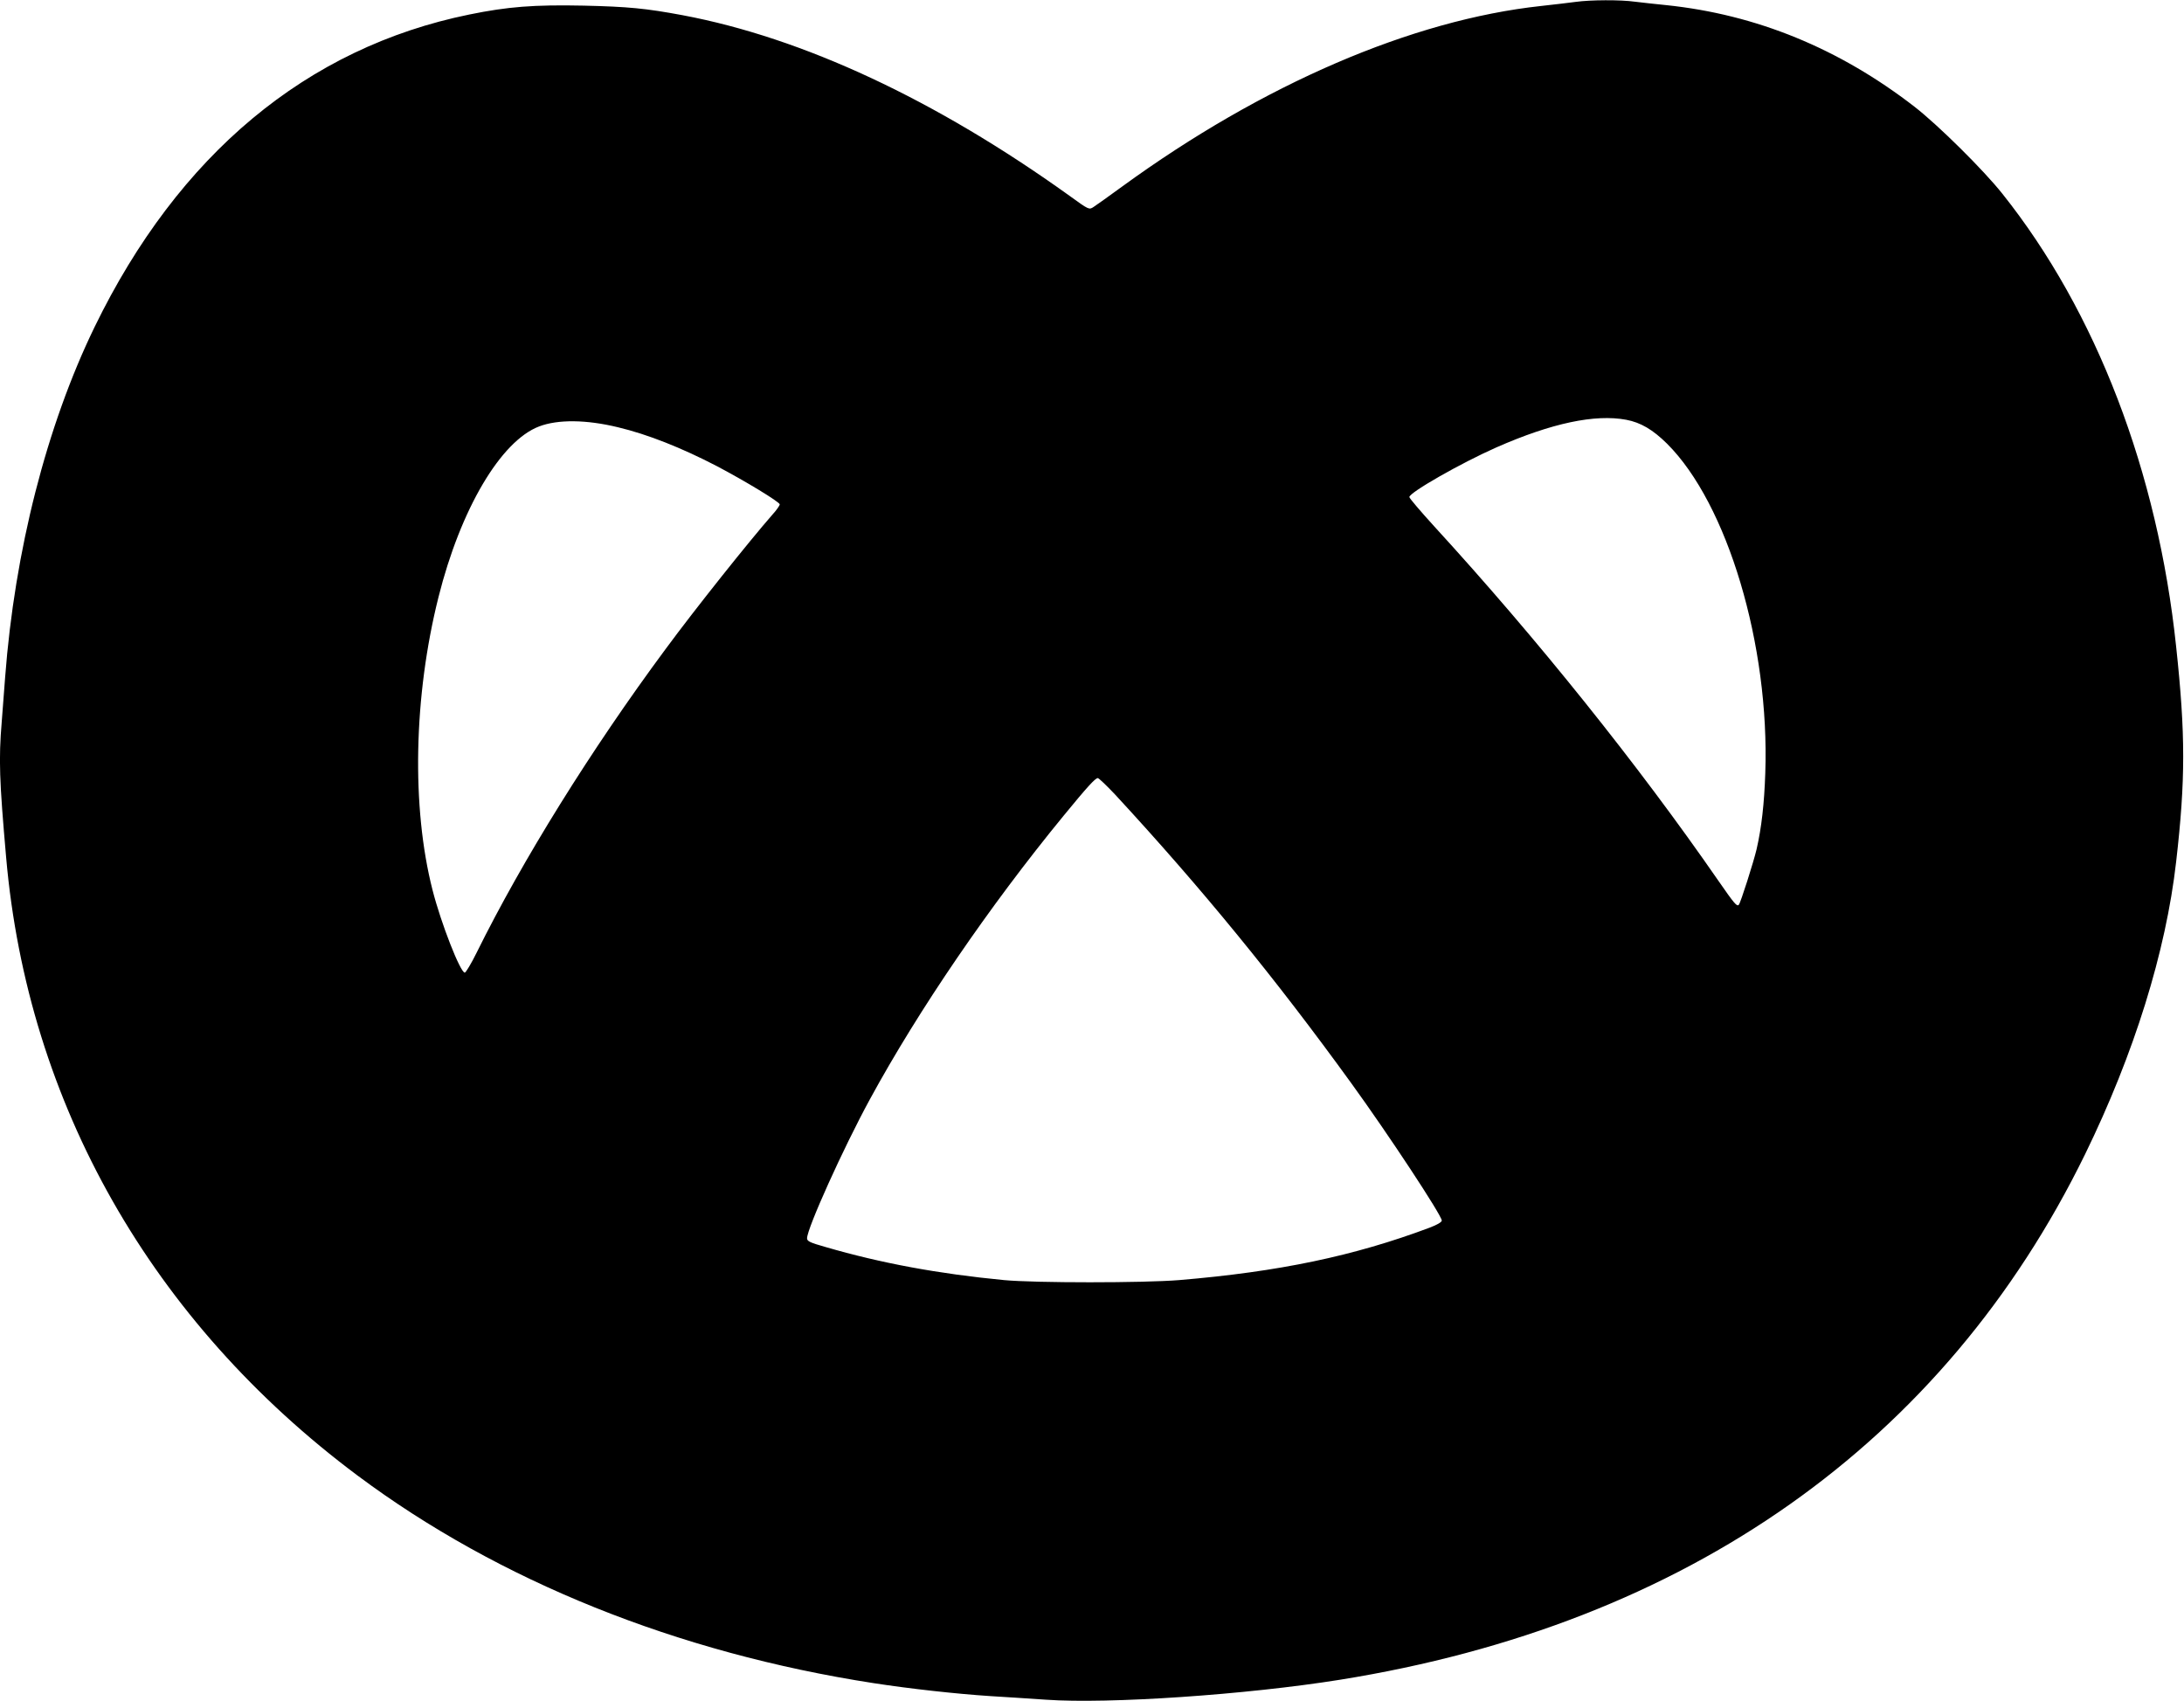 <?xml version="1.0" standalone="no"?>
<!DOCTYPE svg PUBLIC "-//W3C//DTD SVG 20010904//EN"
 "http://www.w3.org/TR/2001/REC-SVG-20010904/DTD/svg10.dtd">
<svg version="1.0" xmlns="http://www.w3.org/2000/svg"
 width="1280pt" height="997pt" viewBox="0 0 1280 997"
 preserveAspectRatio="xMidYMid meet">
<g transform="translate(0,997) scale(0.1,-0.1)"
fill="#000000" stroke="none">
<path d="M9235 9959 c-33 -5 -125 -15 -203 -24 -757 -82 -1632 -459 -2455
-1058 -78 -57 -154 -111 -168 -120 -26 -17 -27 -17 -140 65 -786 564 -1562
926 -2269 1059 -215 40 -318 50 -580 56 -291 6 -444 -6 -669 -52 -953 -194
-1705 -821 -2196 -1830 -282 -580 -469 -1314 -525 -2055 -6 -80 -15 -198 -20
-262 -18 -217 -14 -339 26 -793 126 -1443 853 -2721 2059 -3622 828 -618 1874
-1039 3025 -1217 214 -33 485 -63 685 -76 88 -5 234 -15 325 -21 367 -26 1174
29 1724 117 2033 326 3538 1387 4366 3079 288 590 474 1187 534 1715 55 478
55 748 0 1260 -108 1026 -469 1965 -1018 2654 -111 140 -378 404 -516 511
-441 341 -926 540 -1455 595 -60 6 -143 15 -183 20 -85 12 -261 11 -347 -1z
m296 -2449 c85 -16 156 -58 239 -140 354 -352 602 -1180 576 -1930 -6 -180
-22 -321 -51 -447 -17 -73 -94 -315 -104 -325 -11 -13 -26 5 -121 142 -469
678 -1063 1419 -1664 2075 -80 88 -146 165 -146 172 0 27 304 200 510 291 325
143 578 196 761 162z m-5909 -44 c173 -41 374 -121 578 -227 169 -89 370 -211
370 -225 0 -6 -19 -34 -43 -60 -134 -153 -451 -550 -627 -789 -437 -590 -839
-1237 -1106 -1777 -32 -65 -64 -118 -70 -118 -26 0 -139 288 -189 484 -124
485 -111 1136 35 1717 129 515 365 915 590 1000 110 42 277 40 462 -5z m2914
-2153 c509 -551 939 -1077 1385 -1693 216 -298 529 -773 529 -803 0 -9 -27
-25 -72 -42 -443 -166 -882 -258 -1468 -307 -209 -17 -843 -17 -1025 0 -385
37 -721 99 -1047 194 -92 26 -108 34 -108 51 0 58 212 528 369 816 285 523
697 1127 1135 1661 137 167 185 220 200 220 6 0 52 -44 102 -97z"/>
</g>
</svg>
